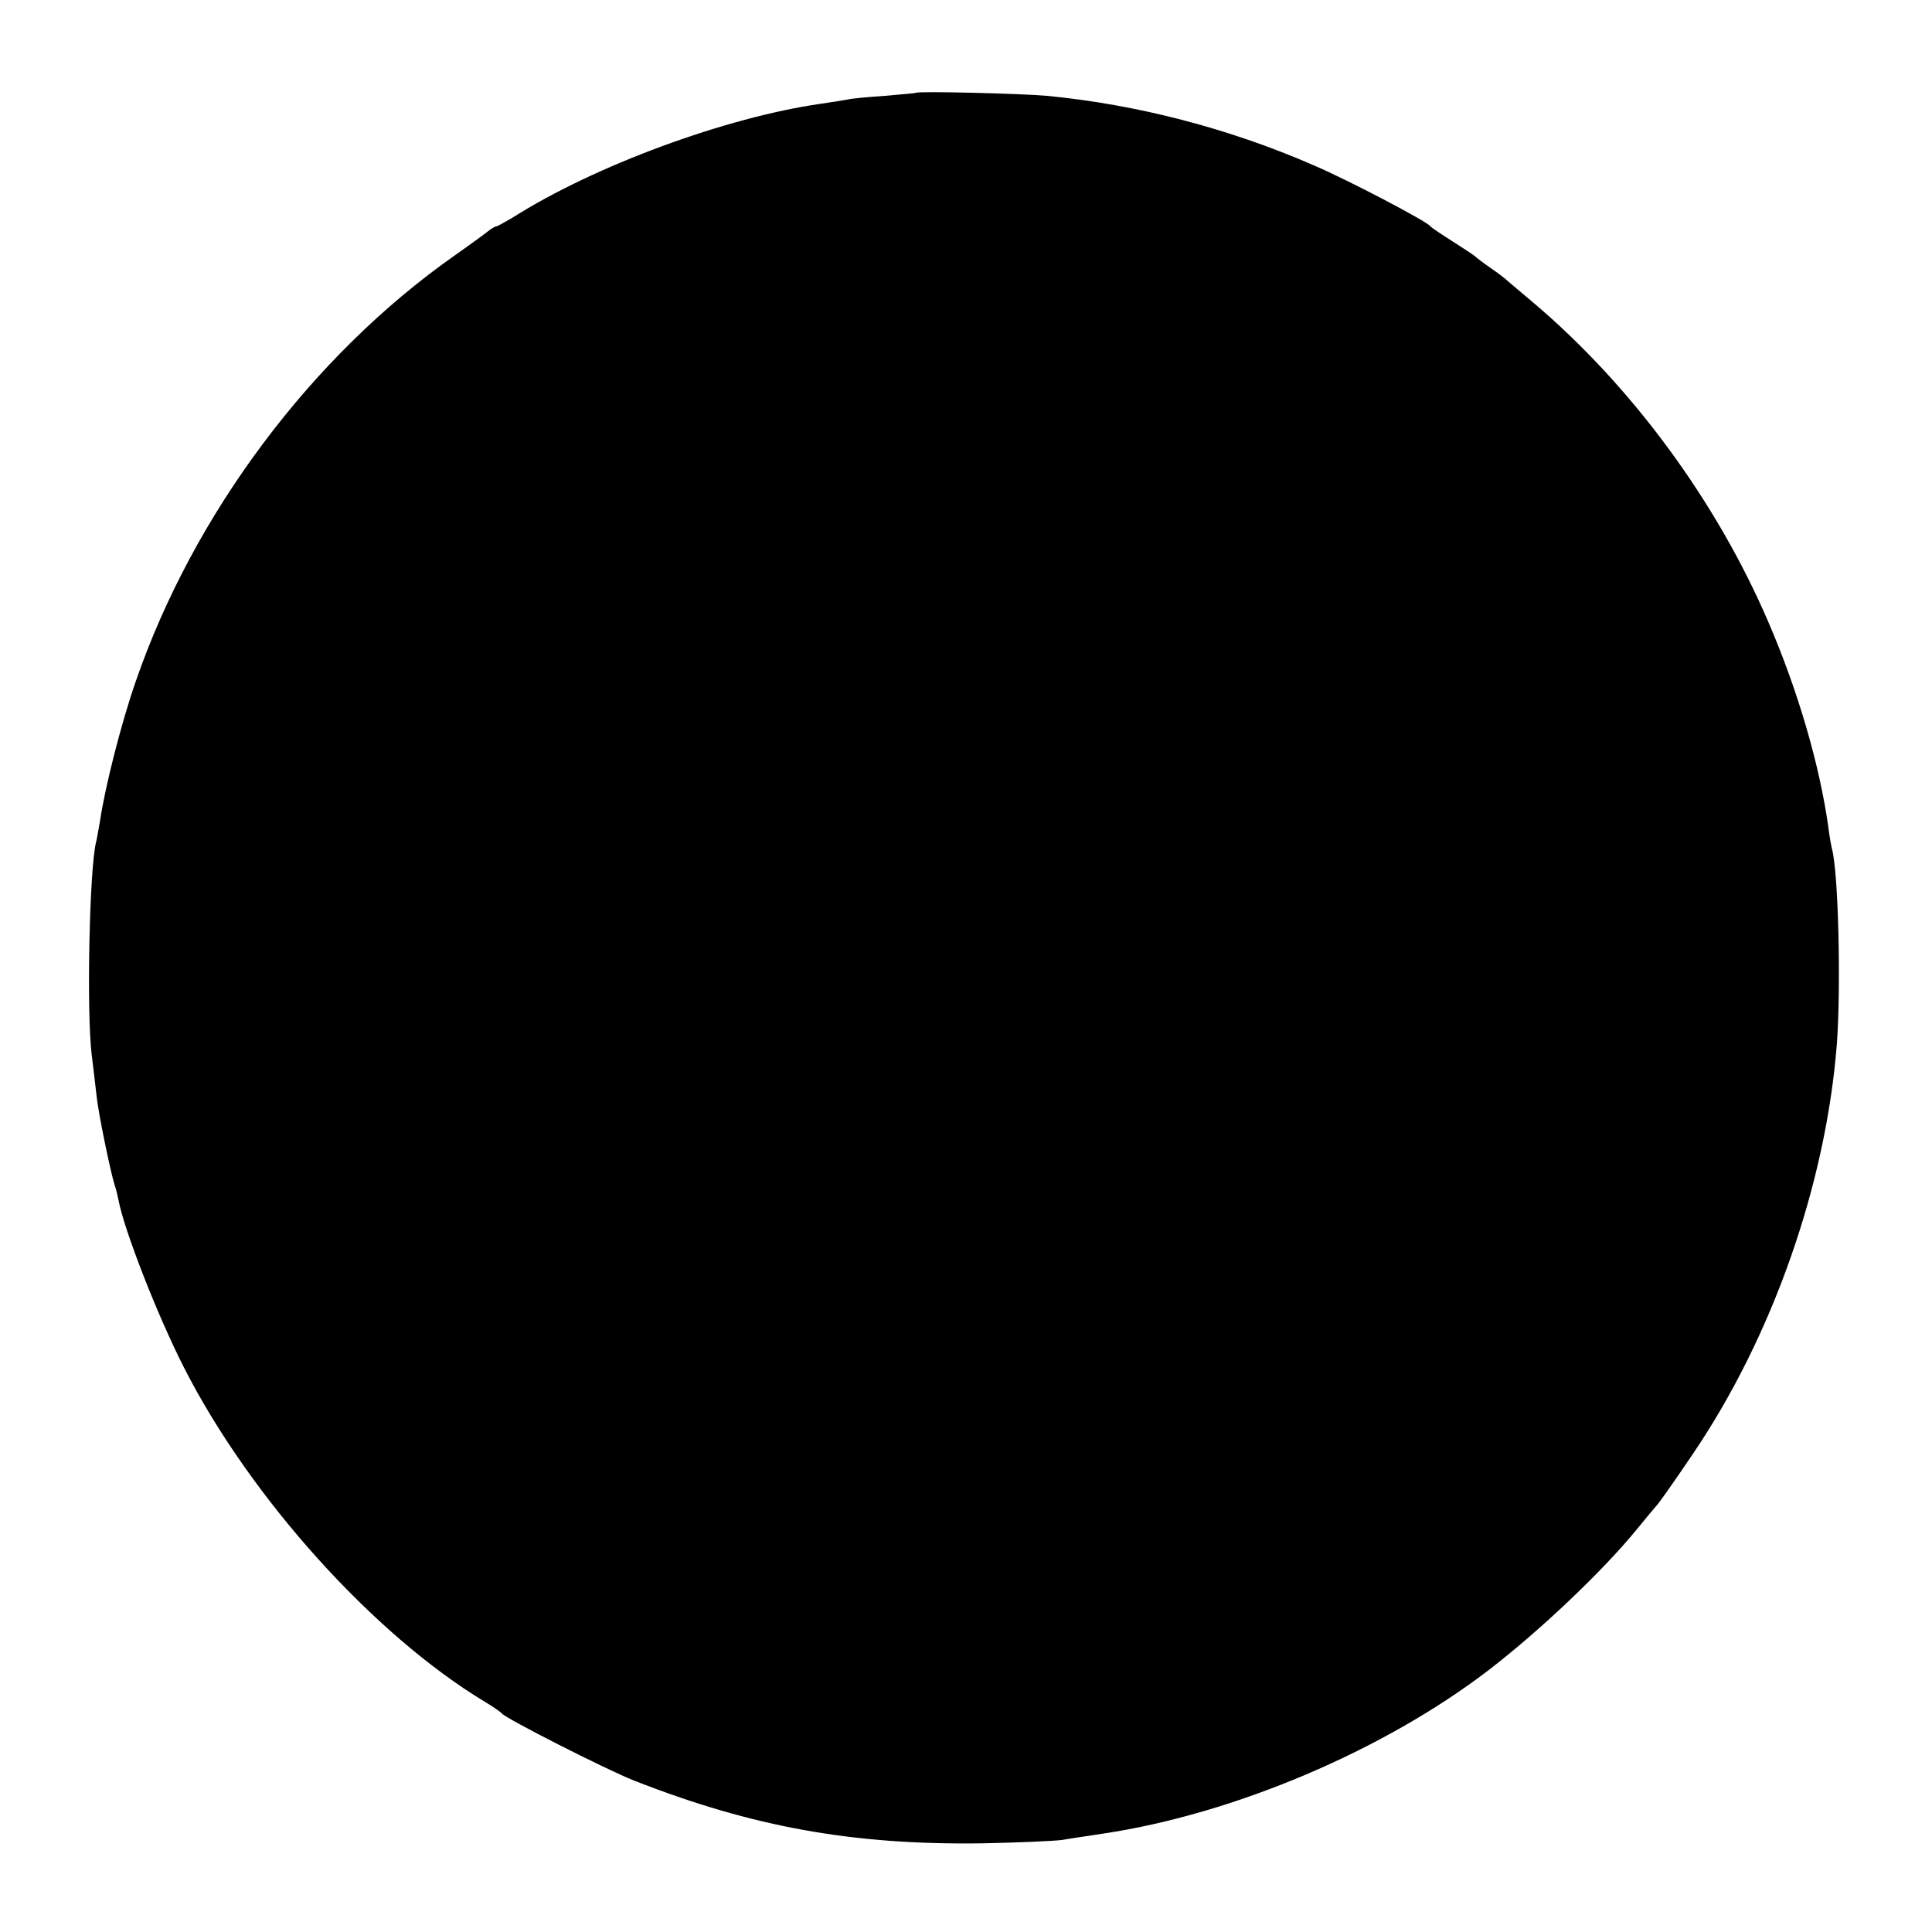 <?xml version="1.0" standalone="no"?>
<!DOCTYPE svg PUBLIC "-//W3C//DTD SVG 20010904//EN"
 "http://www.w3.org/TR/2001/REC-SVG-20010904/DTD/svg10.dtd">
<svg version="1.0" xmlns="http://www.w3.org/2000/svg"
 width="512pt" height="512pt" viewBox="0 0 512 512"
 preserveAspectRatio="xMidYMid meet">
<g transform="translate(0,512) scale(0.1,-0.1)"
fill="#000000" stroke="none">
<path d="M2427 4874 c-1 -1 -38 -4 -82 -8 -44 -3 -89 -7 -100 -10 -11 -2 -42
-7 -70 -11 -251 -36 -600 -164 -817 -302 -21 -12 -40 -23 -43 -23 -3 0 -11 -5
-18 -10 -7 -6 -48 -36 -92 -67 -379 -266 -692 -685 -845 -1128 -39 -112 -82
-282 -95 -371 -4 -22 -8 -46 -10 -54 -18 -67 -26 -452 -12 -565 4 -33 10 -82
13 -110 5 -48 38 -206 48 -236 3 -8 7 -25 10 -39 14 -77 103 -306 174 -445
176 -345 502 -707 797 -885 22 -13 42 -27 45 -31 10 -13 275 -148 351 -178
314 -123 580 -171 924 -166 94 2 188 6 210 9 22 4 72 11 110 17 346 52 742
220 1020 433 134 103 300 260 391 371 27 33 51 62 54 65 6 6 43 58 95 135 212
312 354 716 383 1090 11 153 4 452 -13 515 -2 8 -7 35 -10 60 -23 163 -80 359
-158 540 -138 322 -364 629 -626 850 -30 25 -59 50 -65 55 -6 6 -27 22 -46 35
-19 13 -37 27 -40 30 -3 3 -30 21 -60 40 -30 19 -57 37 -60 41 -12 14 -215
121 -311 162 -223 97 -466 160 -704 183 -65 6 -343 13 -348 8z"/>
</g>
</svg>
